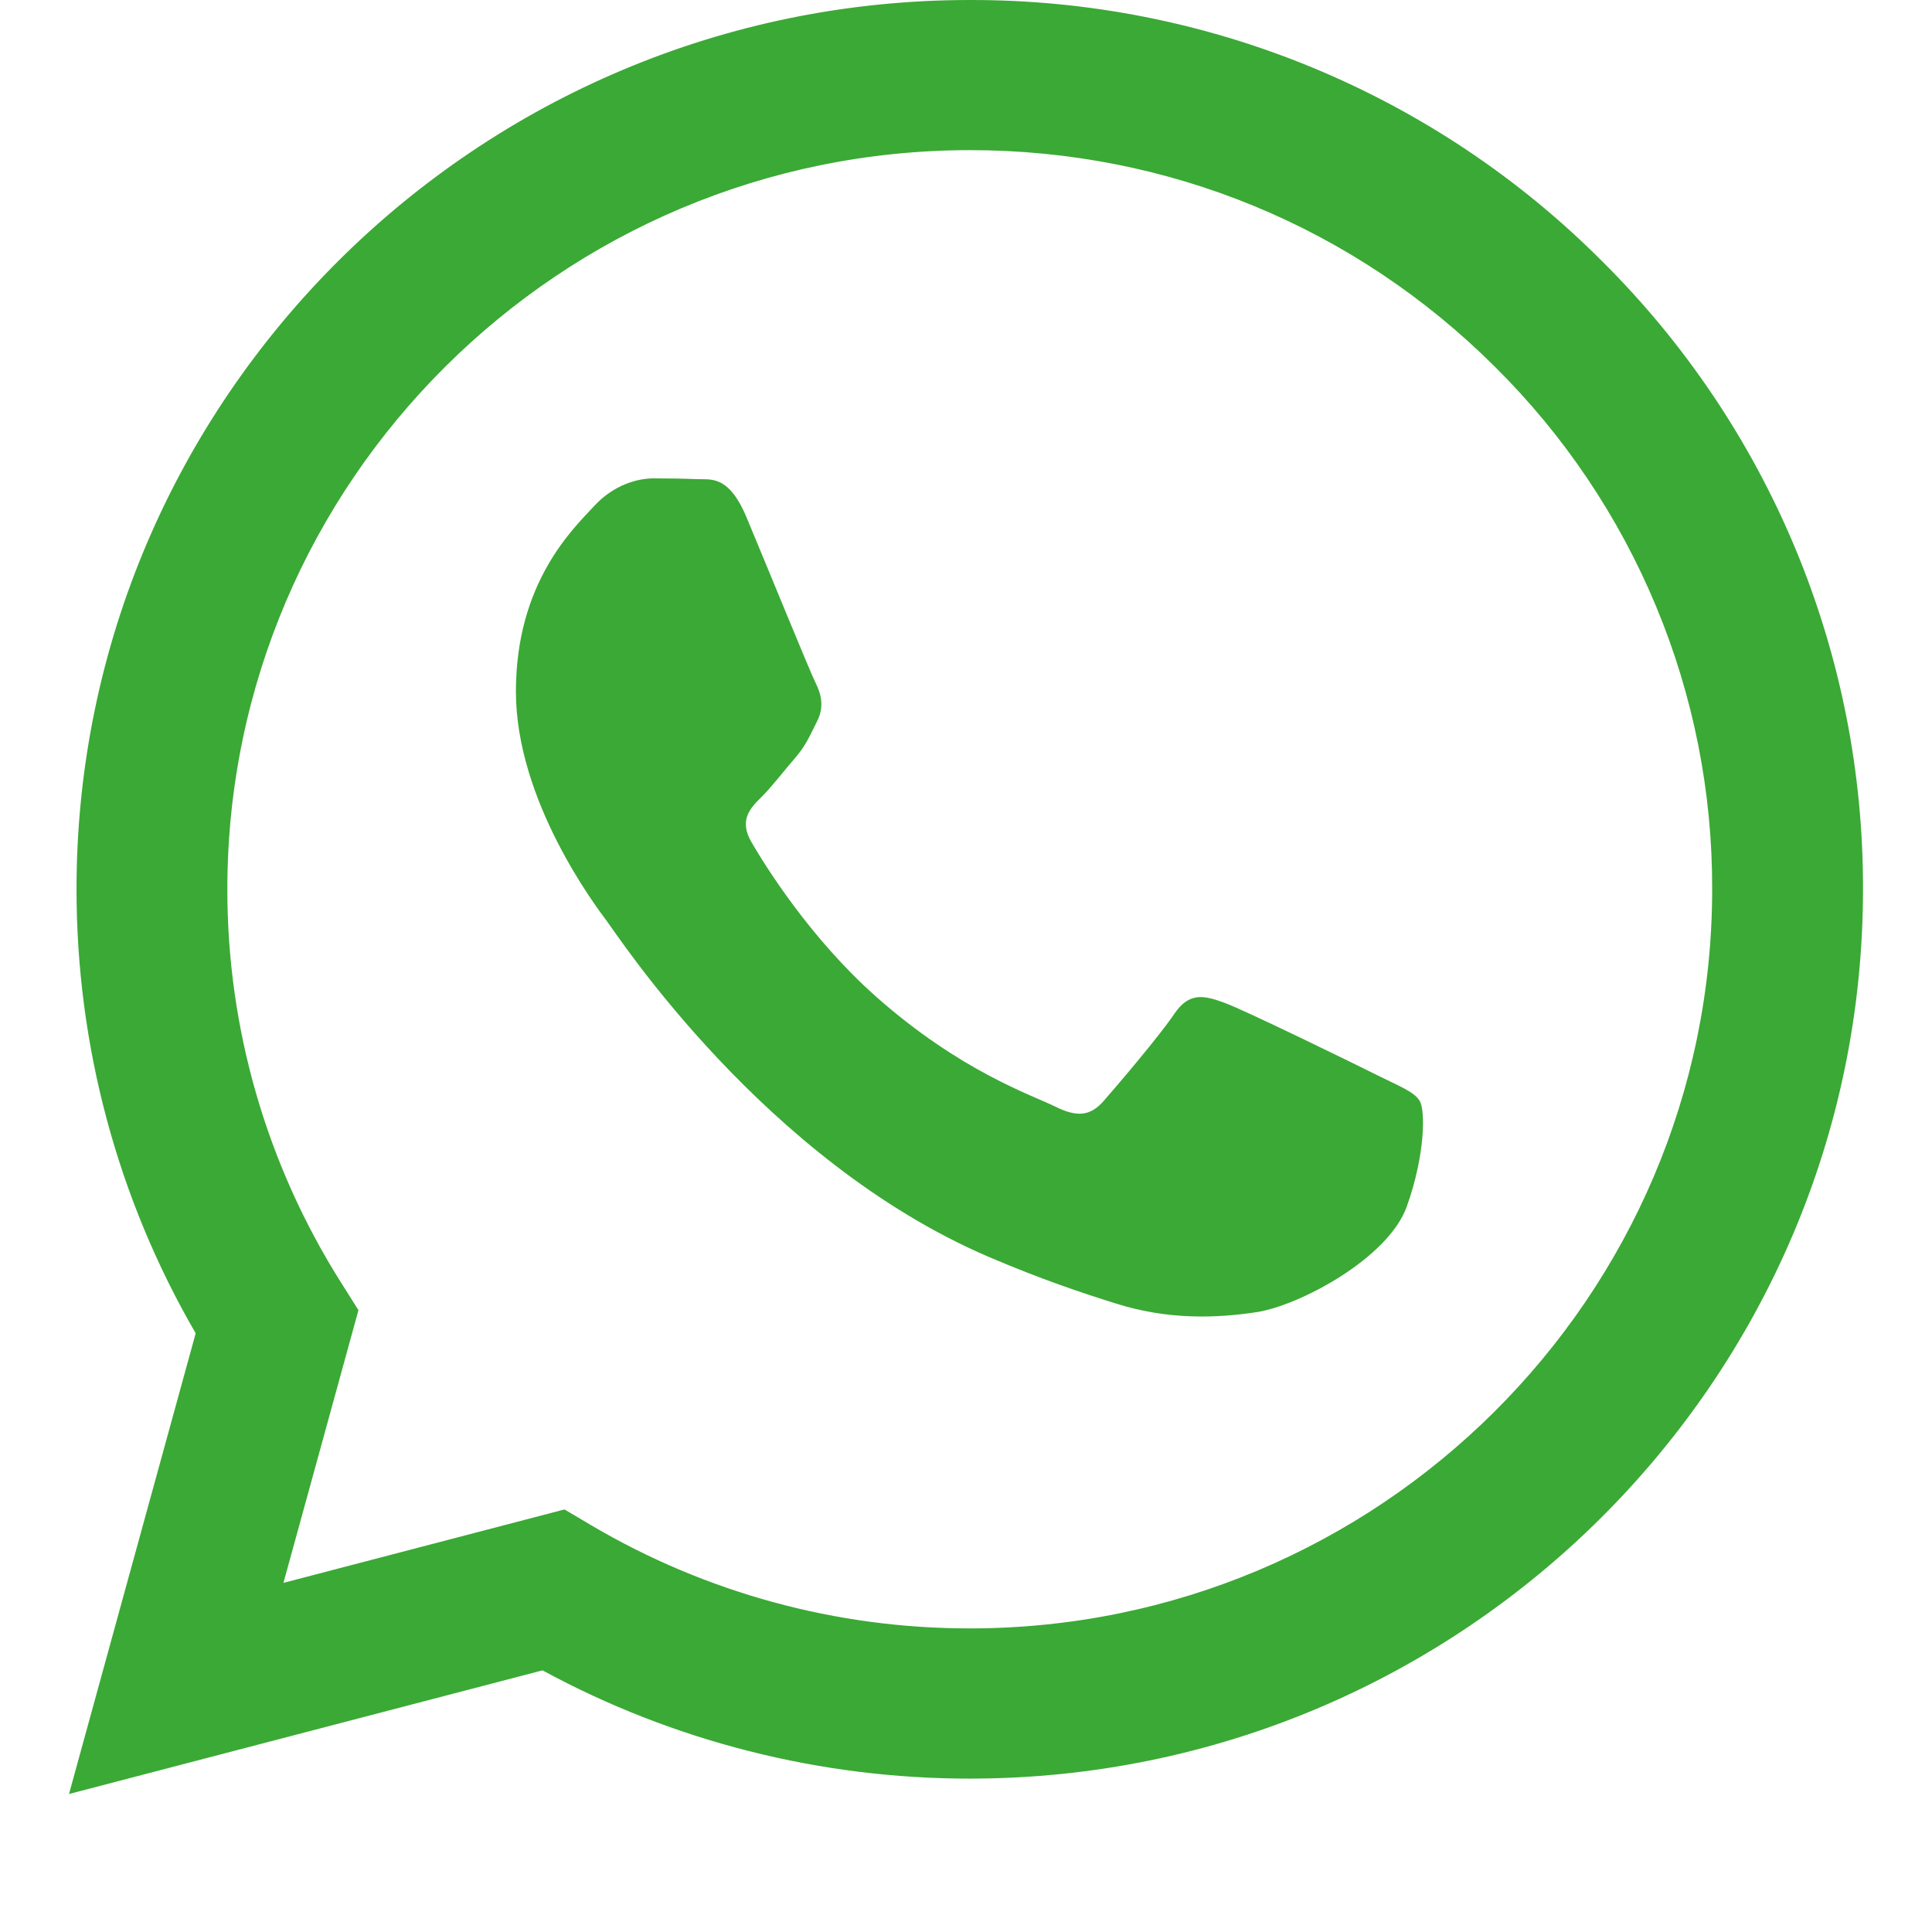 <svg width="28" height="28" viewBox="0 0 28 28" fill="none" xmlns="http://www.w3.org/2000/svg">
<g id="&#208;&#152;&#208;&#186;&#208;&#190;&#208;&#189;&#208;&#186;&#208;&#184; 28px">
<path id="Vector" fill-rule="evenodd" clip-rule="evenodd" d="M19.957 15.581C19.633 15.419 18.042 14.641 17.746 14.533C17.45 14.426 17.235 14.373 17.018 14.695C16.802 15.016 16.183 15.742 15.995 15.956C15.805 16.172 15.617 16.198 15.294 16.038C14.97 15.875 13.928 15.536 12.692 14.44C11.731 13.586 11.081 12.532 10.893 12.209C10.704 11.887 10.872 11.713 11.034 11.553C11.18 11.409 11.357 11.177 11.52 10.989C11.682 10.801 11.735 10.666 11.843 10.451C11.952 10.236 11.897 10.049 11.816 9.888C11.735 9.726 11.089 8.141 10.819 7.497C10.556 6.869 10.29 6.955 10.091 6.944C9.902 6.936 9.687 6.933 9.471 6.933C9.256 6.933 8.905 7.014 8.609 7.336C8.312 7.658 7.477 8.437 7.477 10.022C7.477 11.606 8.635 13.136 8.797 13.352C8.959 13.567 11.078 16.819 14.323 18.213C15.096 18.544 15.698 18.743 16.167 18.89C16.942 19.136 17.647 19.101 18.204 19.018C18.825 18.926 20.118 18.239 20.388 17.487C20.657 16.735 20.657 16.091 20.576 15.956C20.496 15.822 20.28 15.742 19.956 15.581H19.957ZM14.055 23.6H14.051C12.123 23.601 10.231 23.085 8.573 22.108L8.181 21.876L4.108 22.94L5.195 18.988L4.939 18.582C3.862 16.875 3.292 14.9 3.295 12.884C3.297 6.98 8.123 2.176 14.059 2.176C16.933 2.176 19.635 3.292 21.666 5.316C22.668 6.309 23.462 7.49 24.002 8.79C24.543 10.09 24.819 11.485 24.814 12.892C24.812 18.796 19.985 23.6 14.055 23.6ZM23.212 3.779C22.012 2.577 20.585 1.625 19.013 0.976C17.441 0.327 15.756 -0.004 14.054 4.43923e-05C6.92 4.43923e-05 1.111 5.78 1.109 12.883C1.108 15.154 1.703 17.37 2.836 19.323L1 26L7.862 24.208C9.76 25.238 11.888 25.777 14.05 25.777H14.055C21.189 25.777 26.998 19.997 27 12.893C27.005 11.2 26.673 9.523 26.023 7.958C25.373 6.394 24.417 4.973 23.212 3.779Z" fill="#3BA935"/>
</g>
</svg>
